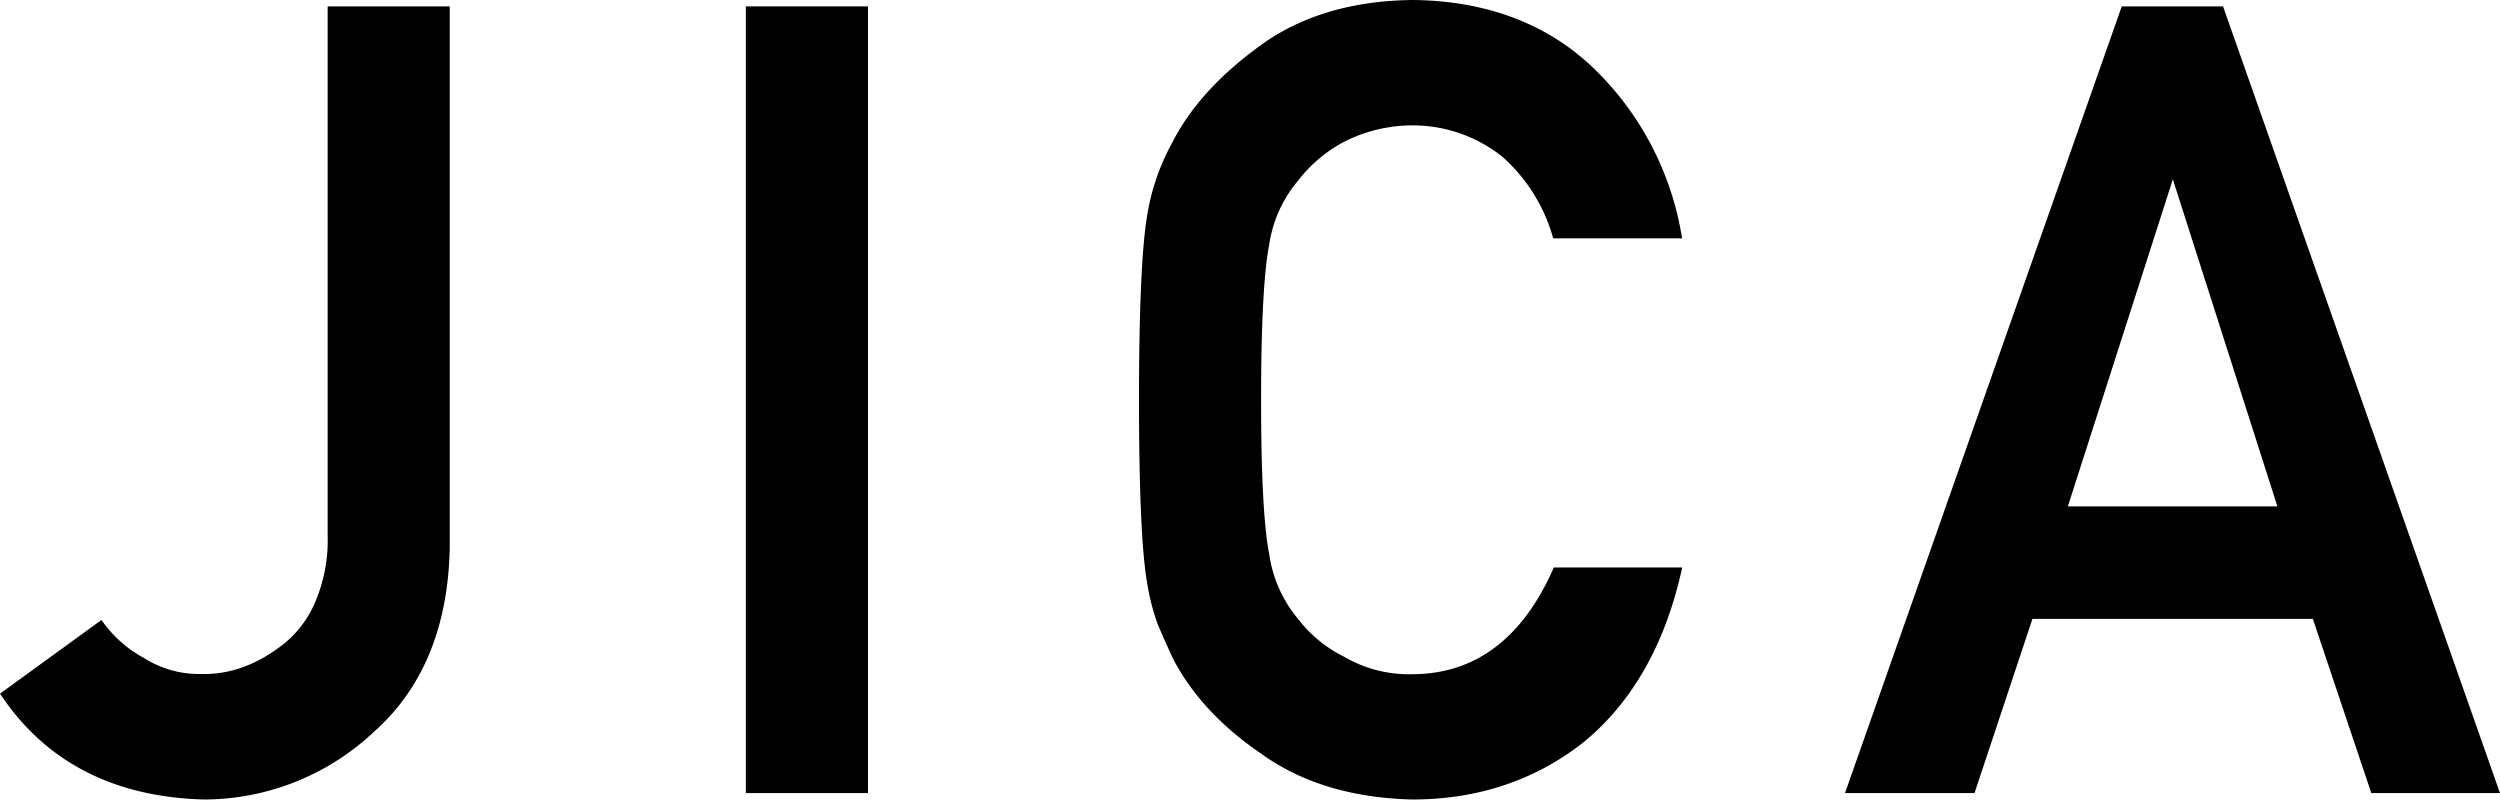 <svg viewBox="0 0 500 159.9" xmlns="http://www.w3.org/2000/svg"><path d="m65.53 107.18a31.32 31.32 0 0 1 -2.32 12.82 21.47 21.47 0 0 1 -6.07 8.46c-5.33 4.35-11 6.48-16.85 6.34a20.63 20.63 0 0 1 -11.53-3.22 24.37 24.37 0 0 1 -8-6.94l-.47-.64-20.29 14.73.43.63c9 13.2 22.63 20.11 40.49 20.54a49.7 49.7 0 0 0 33.88-13.55c9.77-8.66 14.87-21.07 15.15-36.91v-108.16h-24.42z"/><path d="m149.17 1.28h24.42v157.34h-24.42z"/><path d="m310.54 114c-6.19 13.83-15.65 20.84-28.11 20.84a25.58 25.58 0 0 1 -13.53-3.45 26.44 26.44 0 0 1 -9.31-7.63 25.75 25.75 0 0 1 -5.72-12.8c-1.09-5.35-1.65-15.77-1.65-31s.56-25.72 1.65-31.22a25.56 25.56 0 0 1 5.76-12.63 28.34 28.34 0 0 1 9.28-7.8 30.18 30.18 0 0 1 13.5-3.23 28.7 28.7 0 0 1 18.14 6.33 33.94 33.94 0 0 1 9.93 15.7l.16.56h25.79l-.17-.93a60.28 60.28 0 0 0 -17.62-33.18c-9.28-8.86-21.44-13.42-36.15-13.56-12 .14-22.12 3.14-30.14 8.9s-14.14 12.24-17.81 19.47a44.69 44.69 0 0 0 -5.17 15.13c-1 6.14-1.57 18.4-1.57 36.45 0 17.78.53 30 1.56 36.24a46.61 46.61 0 0 0 2.12 8.51c.9 2.13 1.91 4.41 3 6.78 3.7 7.28 9.7 13.78 17.82 19.3 8 5.77 18.16 8.83 30.15 9.12 13.24 0 24.86-3.93 34.56-11.7 9.41-7.83 15.88-19.17 19.21-33.71l.22-1h-25.69z"/><path d="m444.61 1.28h-20.26l-55.35 157.34h25.9l11.59-34.84h56.08l11.69 34.84h25.74zm10.87 100h-41.91l21-65.42z"/></svg>
